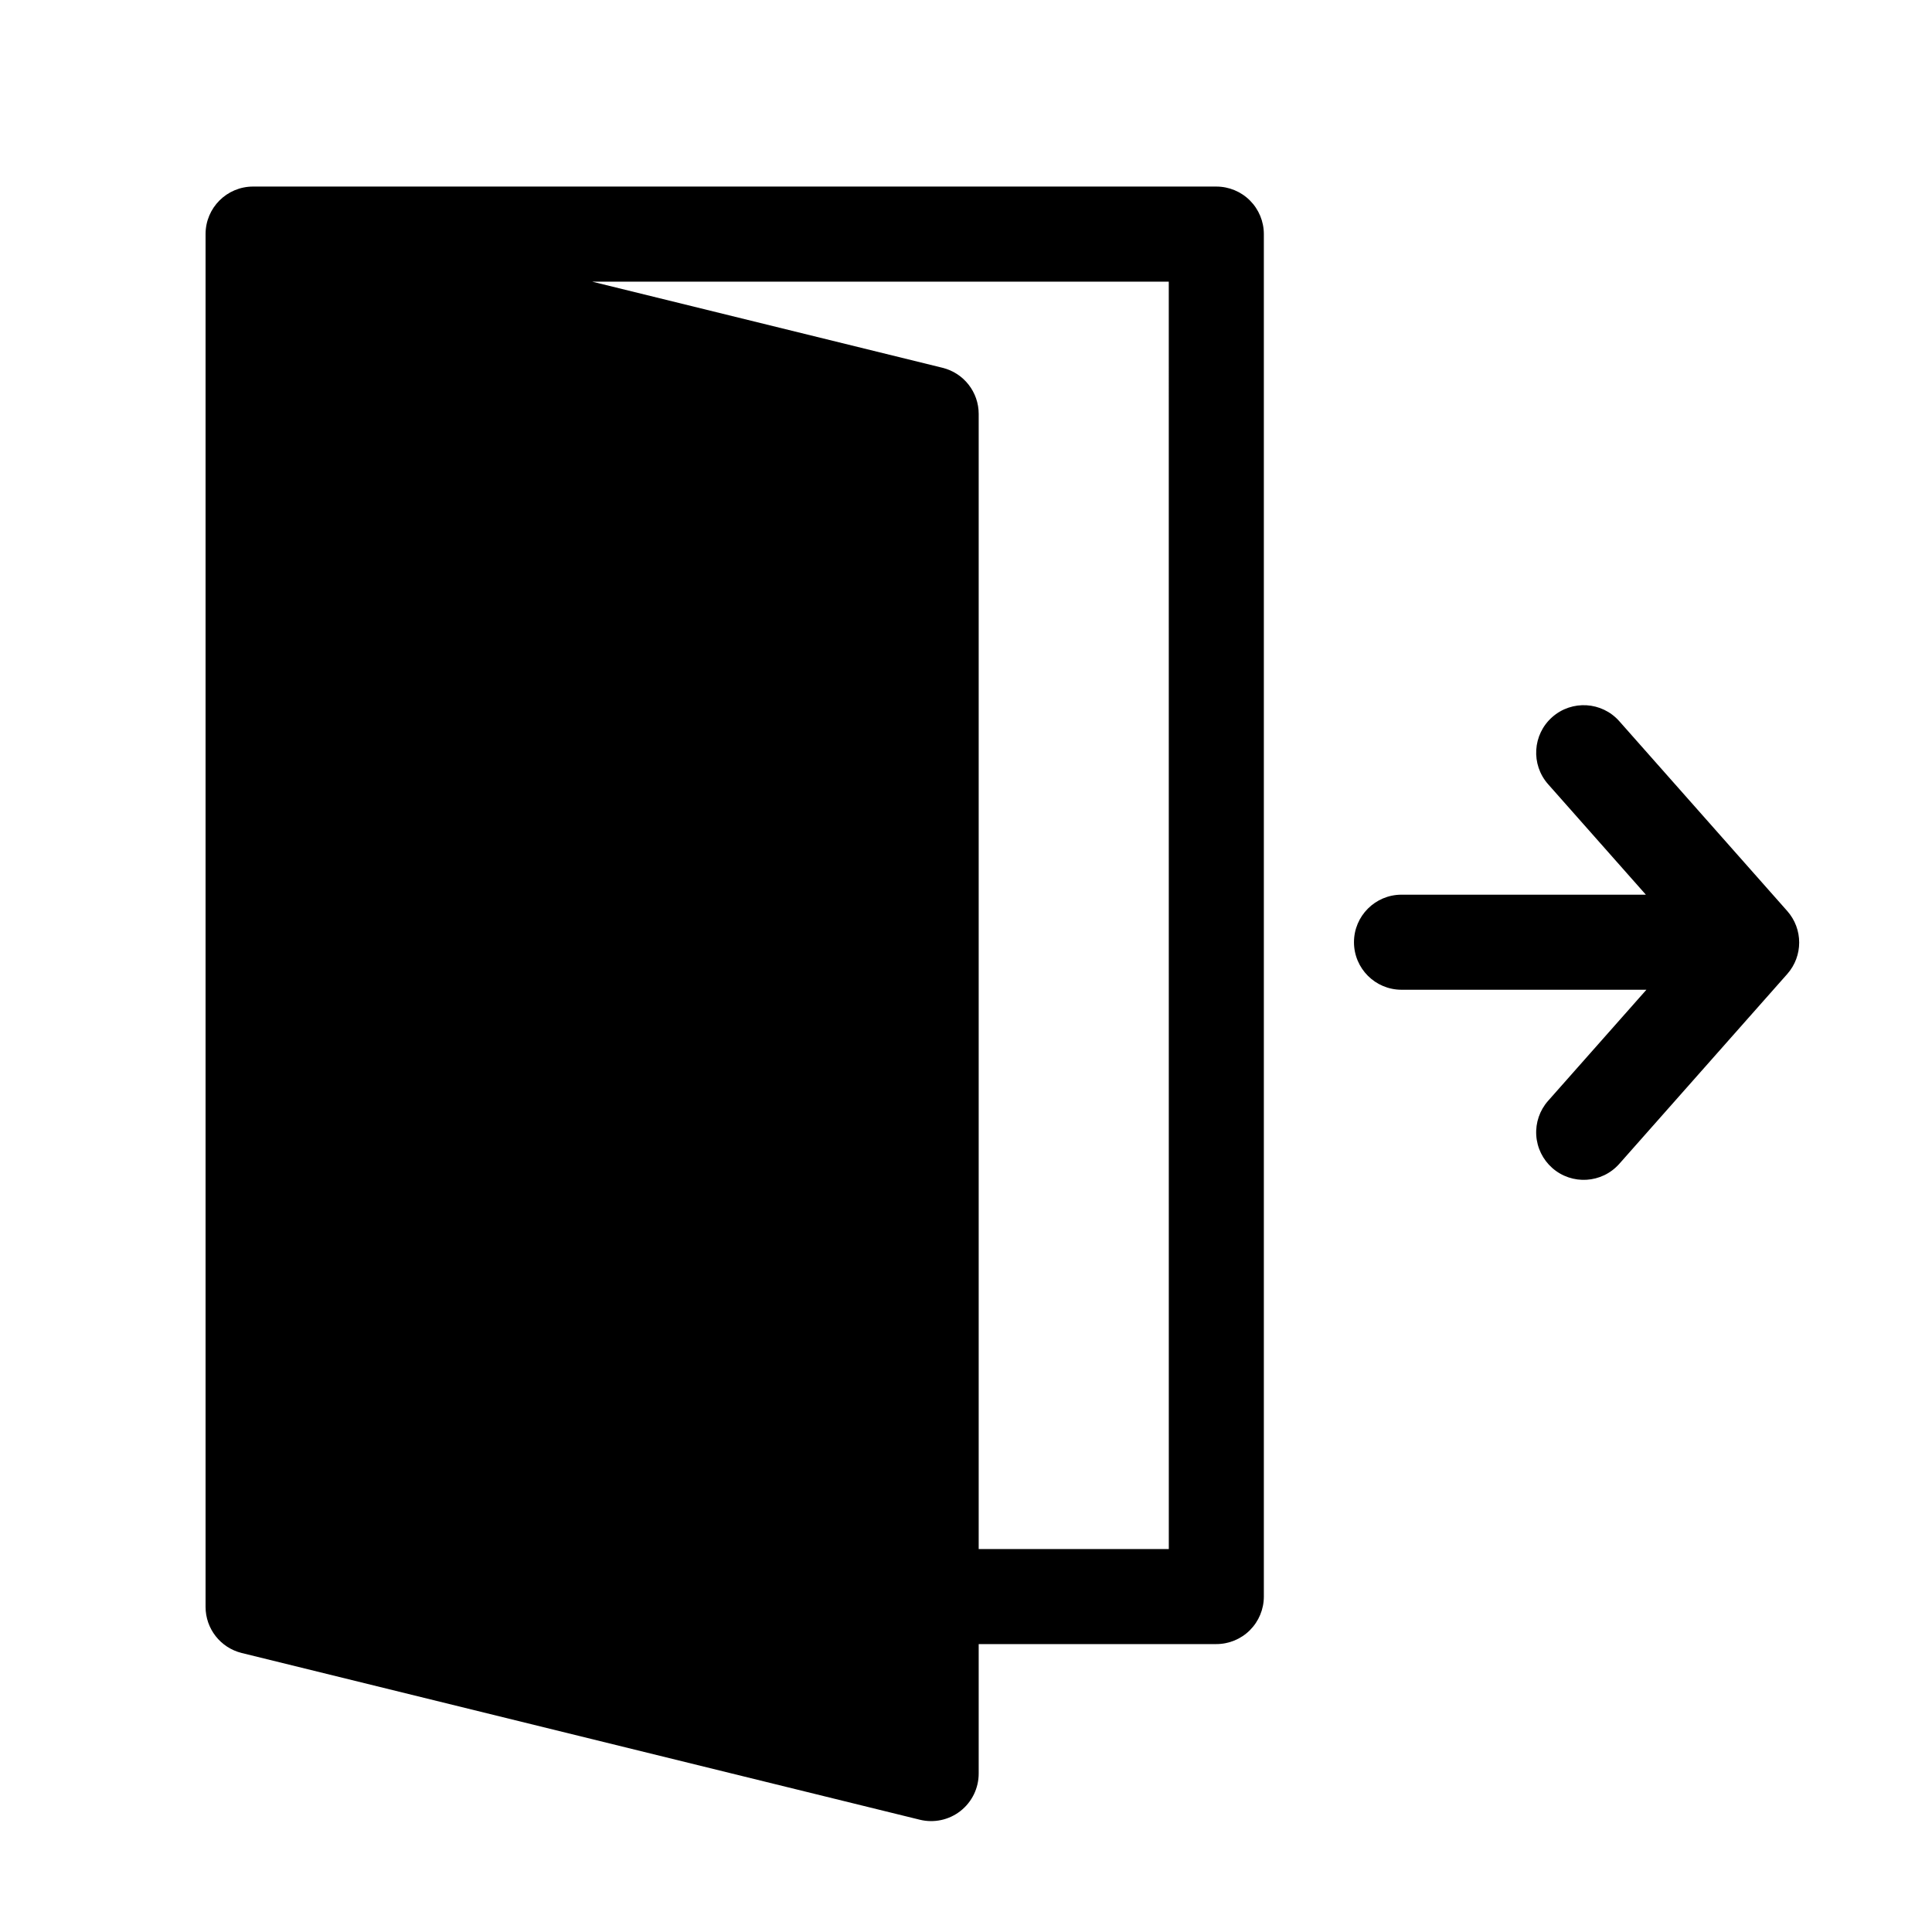 <?xml version="1.0" encoding="UTF-8"?>
<!-- Uploaded to: SVG Repo, www.svgrepo.com, Generator: SVG Repo Mixer Tools -->
<svg fill="#000000" width="800px" height="800px" version="1.1" viewBox="144 144 512 512" xmlns="http://www.w3.org/2000/svg">
 <g>
  <path d="m466.34 193.44h-255.27c-6.957 0-12.594 5.637-12.594 12.594v363.79c-0.004 5.797 3.945 10.844 9.57 12.234l179.7 44.184c3.758 0.93 7.738 0.078 10.789-2.312 3.047-2.387 4.828-6.047 4.828-9.922v-34.309h62.977c3.34 0 6.543-1.324 8.906-3.688 2.359-2.363 3.688-5.566 3.688-8.906v-361.07c0-3.34-1.328-6.543-3.688-8.906-2.363-2.363-5.566-3.688-8.906-3.688zm-12.594 361.07h-50.383v-300.81c0.004-5.793-3.949-10.84-9.574-12.23l-92.871-22.832h152.82z"/>
  <path d="m617.64 385.43-44.508-50.301c-4.609-5.211-12.57-5.695-17.781-1.086-5.211 4.609-5.695 12.57-1.086 17.781l25.906 29.277h-64.754c-6.957 0-12.598 5.641-12.598 12.594 0 6.957 5.641 12.598 12.598 12.598h64.898l-26.051 29.438c-2.215 2.5-3.344 5.781-3.141 9.113 0.203 3.336 1.727 6.453 4.227 8.668 5.211 4.609 13.172 4.125 17.781-1.086l44.508-50.301c4.219-4.766 4.219-11.93 0-16.695z"/>
 </g>
</svg>